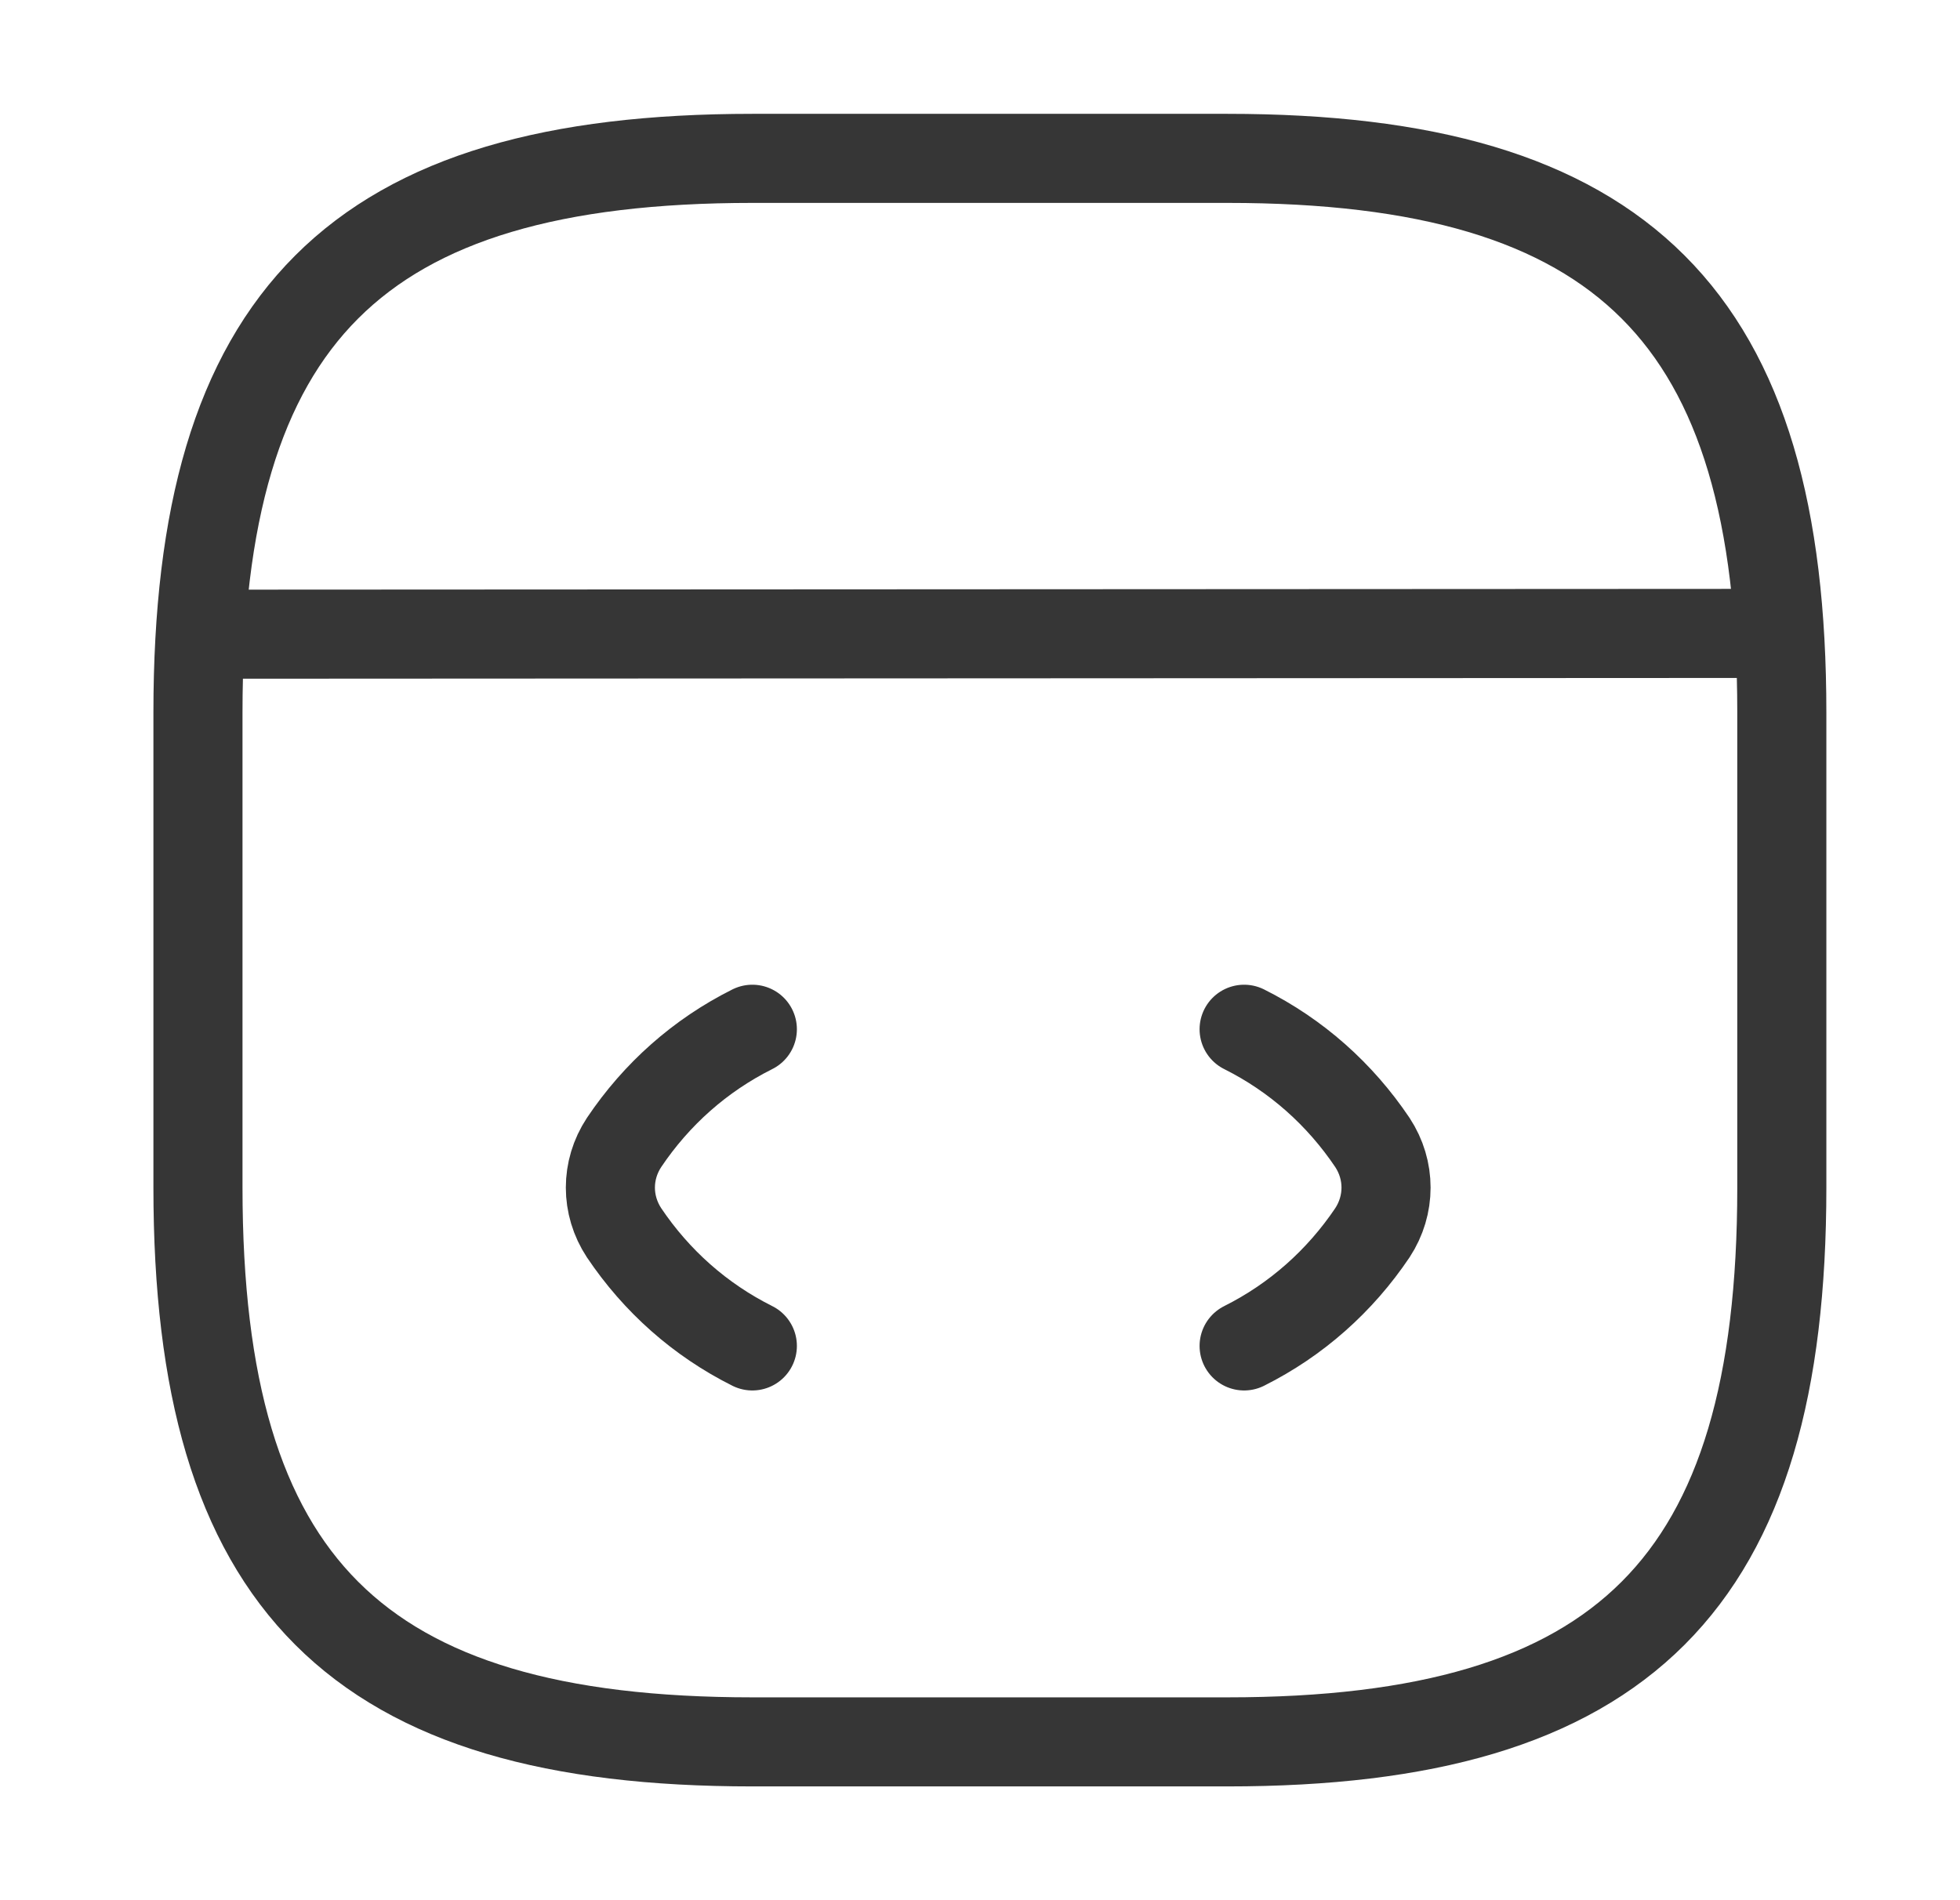 <svg xmlns="http://www.w3.org/2000/svg" width="33" height="32" viewBox="0 0 33 32" fill="none"><path d="M12.667 17.333C11.787 17.773 11.053 18.426 10.507 19.24C10.2 19.706 10.2 20.293 10.507 20.76C11.053 21.573 11.787 22.226 12.667 22.666" stroke="#363636" stroke-width="1.5" stroke-linecap="round" stroke-linejoin="round"></path><path d="M20.947 17.333C21.826 17.773 22.56 18.426 23.107 19.24C23.413 19.706 23.413 20.293 23.107 20.76C22.56 21.573 21.826 22.226 20.947 22.666" stroke="#363636" stroke-width="1.5" stroke-linecap="round" stroke-linejoin="round"></path><path d="M12.667 29.334H20.667C27.333 29.334 30 26.667 30 20V12C30 5.334 27.333 2.667 20.667 2.667H12.667C6 2.667 3.333 5.334 3.333 12V20C3.333 26.667 6 29.334 12.667 29.334Z" stroke="#363636" stroke-width="1.5" stroke-linecap="round" stroke-linejoin="round"></path><path d="M3.64 10.68L29.267 10.667" stroke="#363636" stroke-width="1.5" stroke-linecap="round" stroke-linejoin="round"></path></svg>